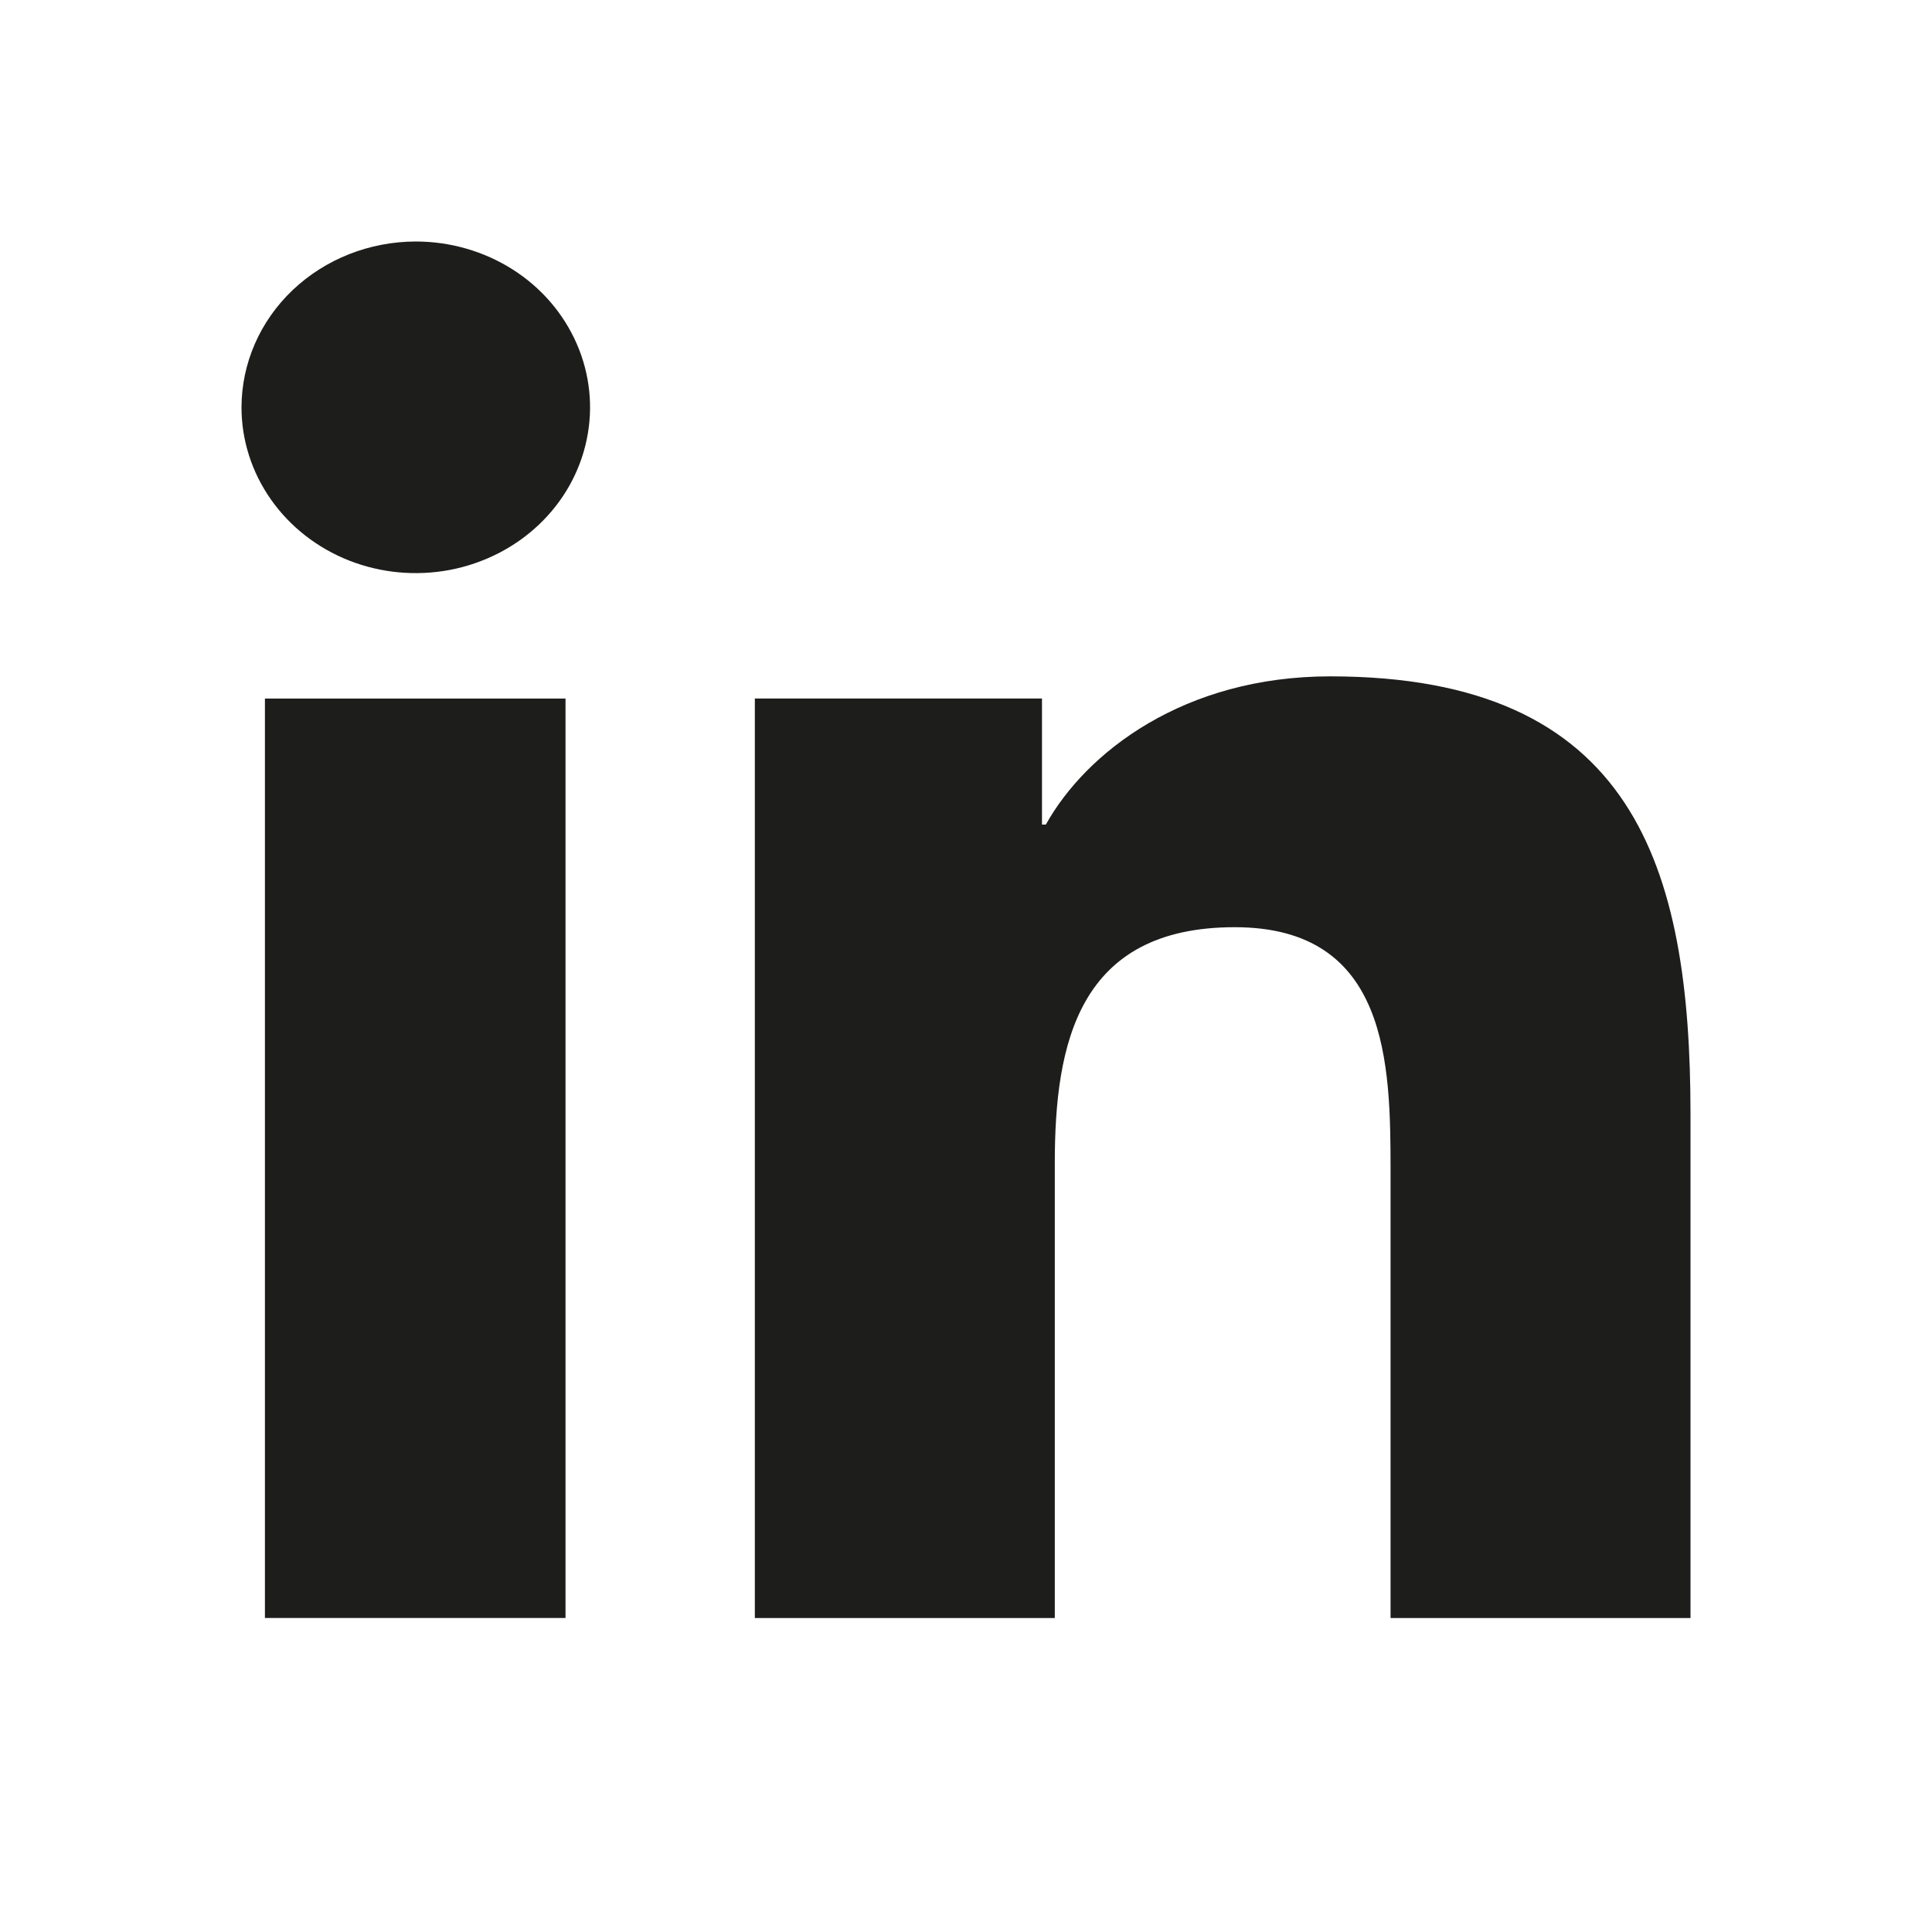 <?xml version="1.0" encoding="UTF-8"?>
<svg xmlns="http://www.w3.org/2000/svg" width="24" height="24" viewBox="0 0 24 24" fill="none">
  <path d="M3.291 8.678H7.025V20.099H3.291V8.678ZM5.165 3C5.593 3 6.012 3.121 6.368 3.347C6.724 3.573 7.001 3.895 7.165 4.272C7.329 4.648 7.372 5.062 7.288 5.462C7.205 5.861 6.999 6.228 6.696 6.516C6.393 6.804 6.007 7 5.587 7.08C5.167 7.159 4.732 7.119 4.336 6.963C3.941 6.807 3.603 6.543 3.365 6.204C3.127 5.865 3 5.467 3 5.06C3.001 4.514 3.229 3.99 3.635 3.604C4.041 3.218 4.591 3.001 5.165 3Z" fill="#1D1D1B"></path>
  <path d="M9.37 8.677H12.944V10.243H12.992C13.492 9.346 14.706 8.402 16.524 8.402C20.299 8.402 21 10.765 21 13.841V20.1H17.274V14.548C17.274 13.221 17.253 11.518 15.338 11.518C13.395 11.518 13.103 12.963 13.103 14.449V20.1H9.377V8.679L9.37 8.677Z" fill="#1D1D1B"></path>
</svg>
